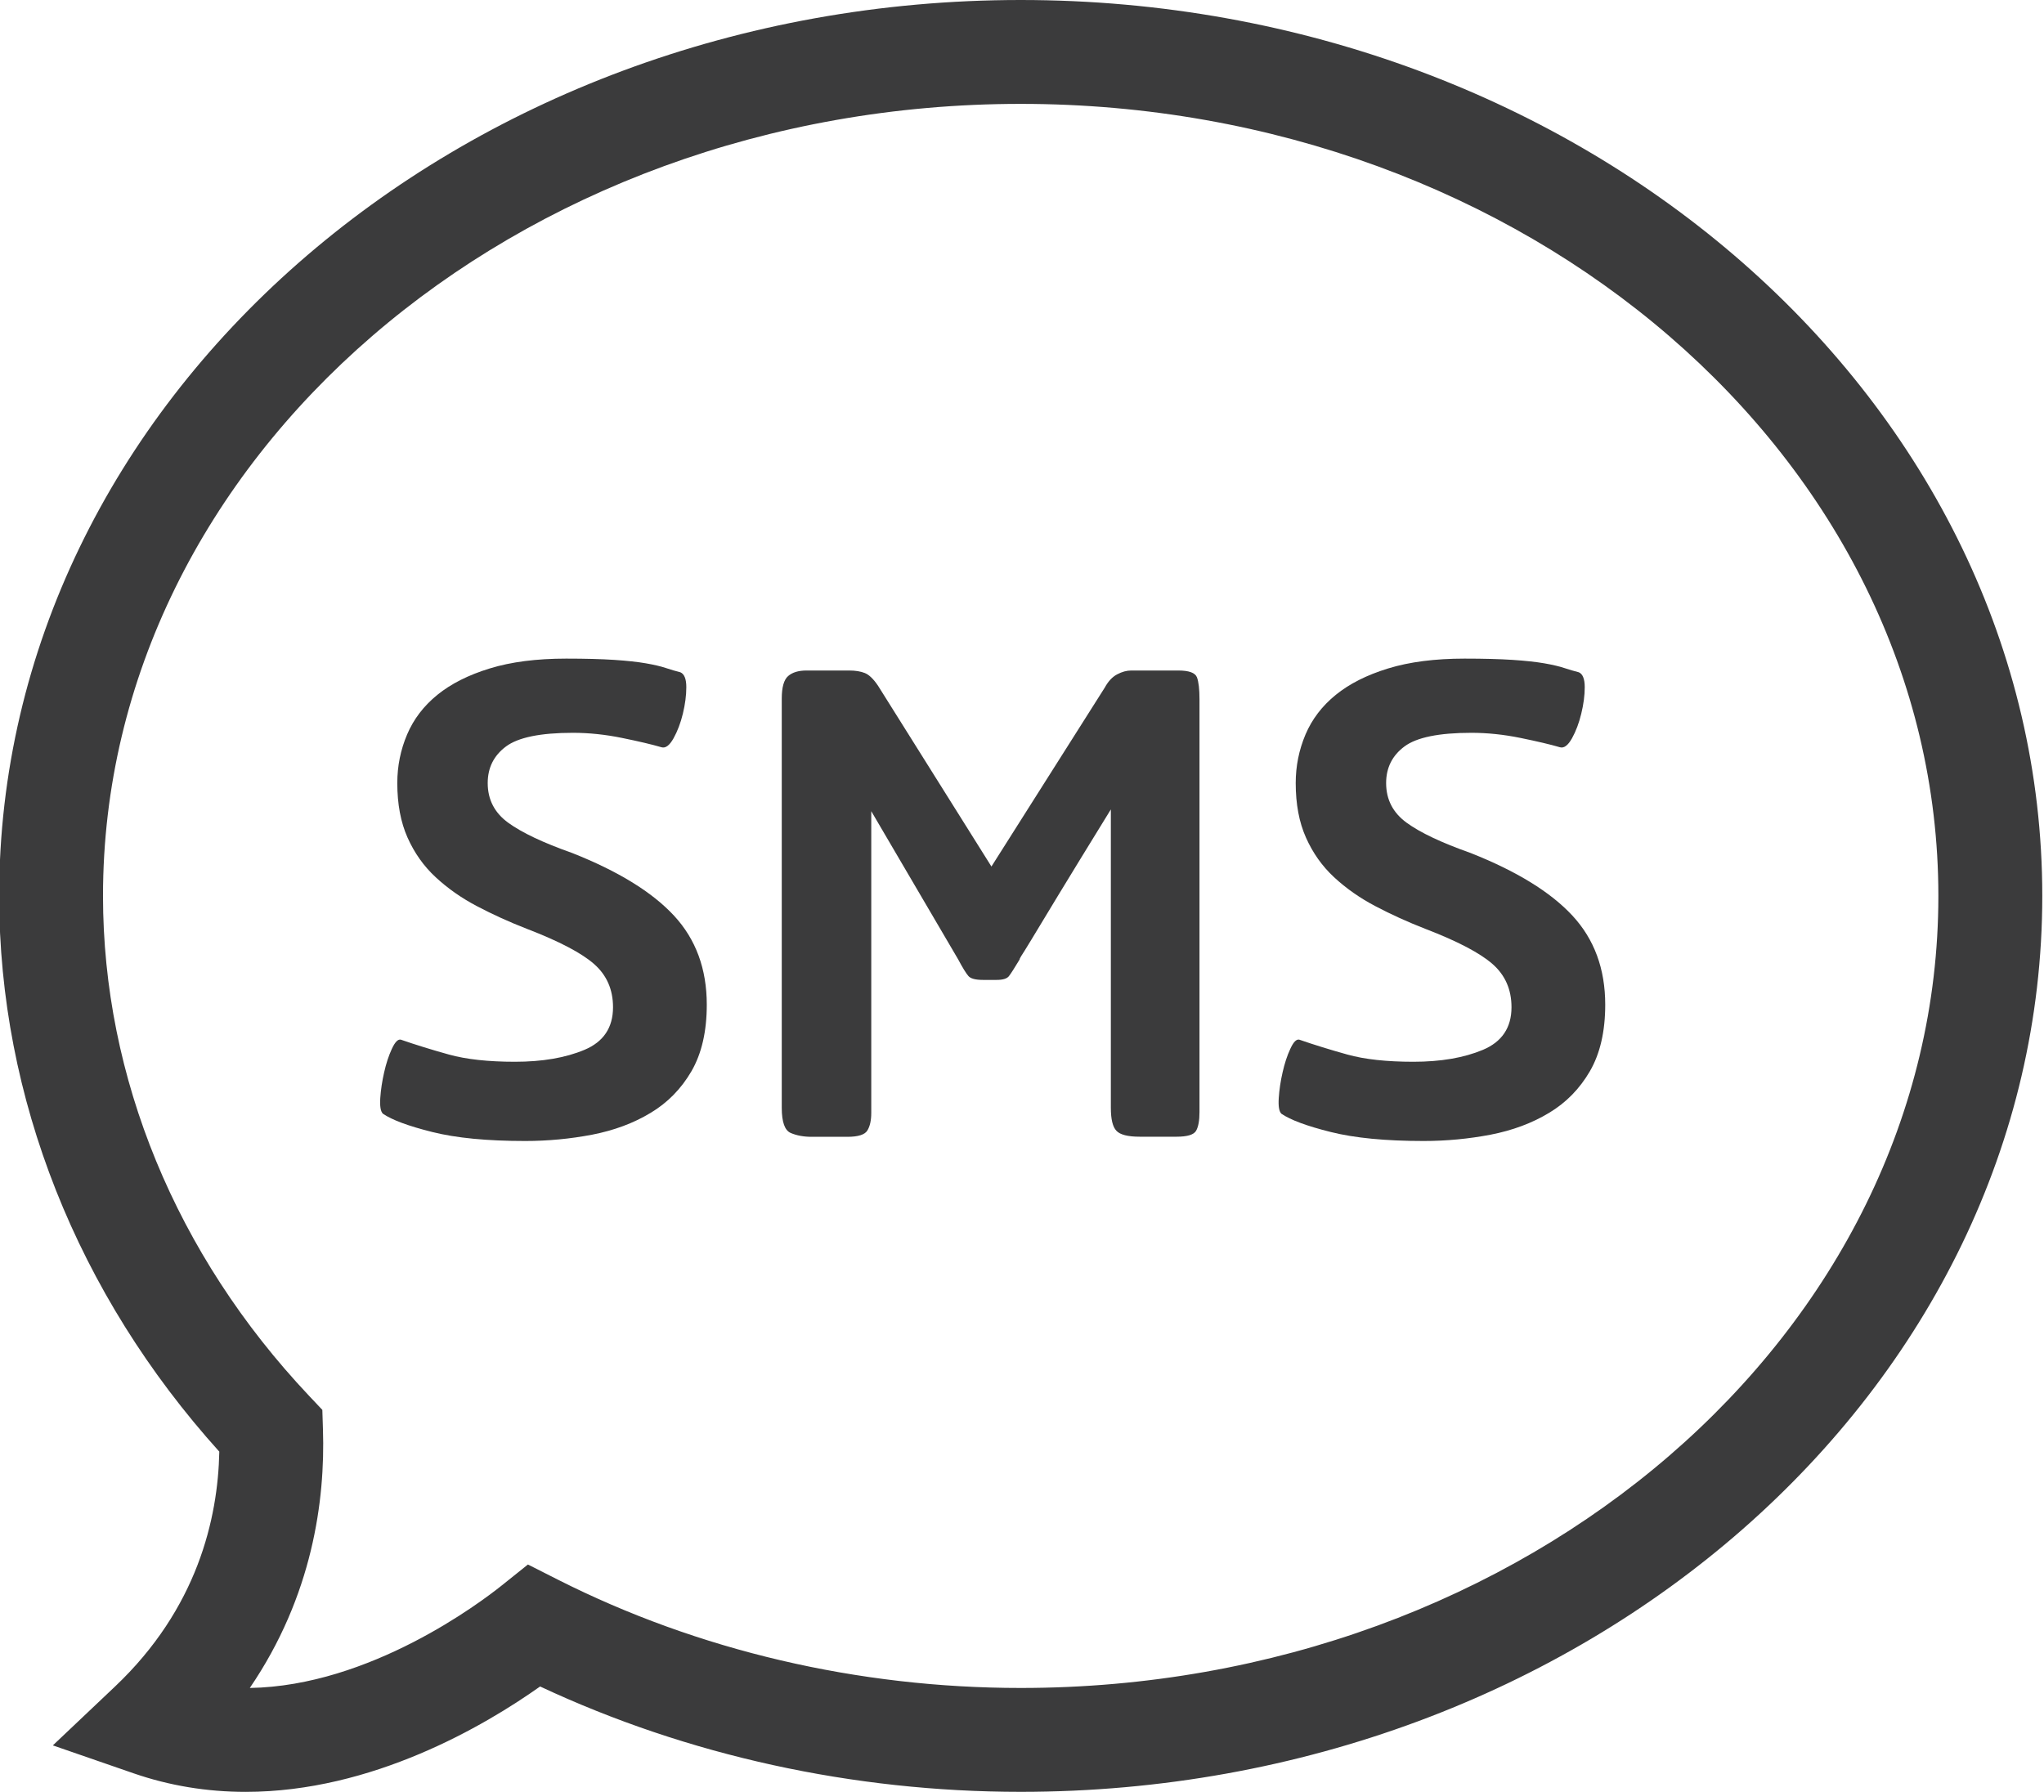 <?xml version="1.0" encoding="UTF-8" standalone="no"?><svg xmlns="http://www.w3.org/2000/svg" xmlns:xlink="http://www.w3.org/1999/xlink" fill="#3b3b3c" height="69" preserveAspectRatio="xMidYMid meet" version="1" viewBox="31.2 35.0 78.7 69.0" width="78.7" zoomAndPan="magnify"><g id="change1_1"><path d="M40.658,103.999c-1.494,0-2.943-0.24-4.31-0.713l-3.113-1.077l2.392-2.265c3.166-2.998,3.965-6.456,4.017-9.046 c-5.472-6.067-8.476-13.636-8.476-21.398C31.167,50.477,48.812,35,70.5,35s39.334,15.477,39.334,34.5 c0,19.022-17.646,34.498-39.334,34.498c-6.457,0-12.827-1.399-18.504-4.057C49.857,101.455,45.536,103.999,40.658,103.999z M51.527,95.244l1.148,0.581c5.397,2.729,11.561,4.173,17.824,4.173c19.483,0,35.334-13.682,35.334-30.498 c0-16.818-15.851-30.5-35.334-30.5c-19.483,0-35.333,13.682-35.333,30.5c0,6.989,2.814,13.822,7.925,19.239l0.52,0.551l0.024,0.757 c0.088,2.719-0.4,6.406-2.817,9.951c4.632-0.074,8.89-3.298,9.704-3.949L51.527,95.244z" fill="inherit"/></g><g id="change1_2"><path d="M51.422,78.936c-1.467,0-2.658-0.115-3.578-0.346c-0.918-0.229-1.553-0.465-1.902-0.705c-0.088-0.088-0.121-0.289-0.1-0.607 c0.021-0.315,0.071-0.645,0.148-0.983c0.076-0.338,0.175-0.642,0.295-0.901c0.12-0.262,0.234-0.384,0.345-0.361 c0.569,0.197,1.187,0.389,1.854,0.574s1.515,0.278,2.543,0.278c1.051,0,1.941-0.151,2.676-0.459c0.732-0.307,1.1-0.854,1.1-1.641 c0-0.681-0.242-1.232-0.723-1.658s-1.346-0.881-2.593-1.36c-0.679-0.265-1.318-0.554-1.92-0.872 c-0.603-0.316-1.132-0.689-1.592-1.116c-0.46-0.426-0.82-0.935-1.083-1.525c-0.263-0.59-0.395-1.291-0.395-2.101 c0-0.656,0.127-1.28,0.378-1.871c0.251-0.591,0.64-1.1,1.165-1.526c0.525-0.426,1.198-0.766,2.019-1.017 c0.821-0.252,1.8-0.378,2.938-0.378c0.743,0,1.362,0.017,1.854,0.049c0.492,0.033,0.896,0.077,1.215,0.132 c0.316,0.055,0.574,0.115,0.771,0.181c0.197,0.066,0.383,0.12,0.558,0.164c0.153,0.065,0.23,0.257,0.23,0.574 s-0.045,0.656-0.132,1.018c-0.087,0.36-0.208,0.678-0.36,0.951c-0.154,0.274-0.307,0.389-0.46,0.345 c-0.372-0.109-0.881-0.229-1.526-0.36c-0.646-0.132-1.274-0.197-1.887-0.197c-1.248,0-2.106,0.176-2.576,0.525 c-0.471,0.35-0.706,0.82-0.706,1.411c0,0.635,0.263,1.144,0.788,1.526c0.525,0.382,1.346,0.771,2.461,1.165 c1.772,0.7,3.08,1.504,3.922,2.412c0.842,0.908,1.264,2.051,1.264,3.43c0,1.029-0.197,1.883-0.59,2.562 c-0.395,0.678-0.92,1.215-1.576,1.606c-0.656,0.396-1.406,0.674-2.248,0.838C53.156,78.854,52.297,78.936,51.422,78.936z" fill="inherit"/></g><g id="change1_3"><path d="M75.085,78.771c-0.459,0-0.76-0.076-0.901-0.23c-0.144-0.152-0.213-0.447-0.213-0.887V66.168 c-0.875,1.422-1.55,2.521-2.021,3.298c-0.472,0.778-0.813,1.347-1.033,1.708c-0.219,0.359-0.351,0.574-0.396,0.639 c-0.043,0.066-0.063,0.111-0.063,0.133c-0.196,0.328-0.334,0.541-0.41,0.64c-0.078,0.101-0.237,0.147-0.477,0.147h-0.525 c-0.284,0-0.471-0.049-0.558-0.147c-0.087-0.099-0.219-0.312-0.394-0.64l-3.348-5.71v11.619c0,0.285-0.049,0.51-0.148,0.674 c-0.098,0.164-0.355,0.246-0.771,0.246H62.45c-0.307,0-0.574-0.049-0.805-0.148c-0.229-0.098-0.345-0.42-0.345-0.969V61.902 c0-0.438,0.082-0.728,0.246-0.87c0.164-0.142,0.399-0.213,0.706-0.213h1.641c0.24,0,0.443,0.032,0.607,0.098s0.333,0.23,0.509,0.492 l4.364,6.958l4.365-6.892c0.132-0.241,0.289-0.41,0.478-0.509c0.187-0.099,0.365-0.147,0.541-0.147h1.806 c0.416,0,0.655,0.087,0.723,0.262c0.066,0.176,0.098,0.46,0.098,0.854v15.883c0,0.328-0.043,0.57-0.131,0.724 s-0.34,0.229-0.754,0.229H75.085L75.085,78.771z" fill="inherit"/></g><g id="change1_4"><path d="M86.016,78.936c-1.468,0-2.658-0.115-3.578-0.346c-0.918-0.229-1.554-0.465-1.902-0.705c-0.088-0.088-0.121-0.289-0.1-0.607 c0.021-0.315,0.069-0.645,0.147-0.983c0.076-0.338,0.174-0.642,0.295-0.901c0.119-0.263,0.233-0.384,0.345-0.361 c0.569,0.197,1.188,0.389,1.854,0.574c0.666,0.186,1.514,0.278,2.543,0.278c1.051,0,1.94-0.151,2.676-0.459 c0.731-0.307,1.101-0.854,1.101-1.641c0-0.681-0.242-1.232-0.724-1.658s-1.346-0.881-2.594-1.36 c-0.679-0.265-1.317-0.554-1.92-0.872c-0.603-0.316-1.132-0.689-1.593-1.116c-0.459-0.426-0.819-0.935-1.082-1.525 c-0.264-0.591-0.395-1.291-0.395-2.101c0-0.656,0.127-1.28,0.377-1.871c0.252-0.591,0.641-1.1,1.166-1.526 c0.525-0.426,1.197-0.766,2.018-1.017c0.822-0.252,1.802-0.378,2.938-0.378c0.744,0,1.363,0.017,1.854,0.049 c0.492,0.033,0.896,0.077,1.216,0.132c0.315,0.055,0.573,0.115,0.771,0.181c0.196,0.065,0.383,0.12,0.559,0.164 c0.152,0.065,0.229,0.257,0.229,0.574s-0.045,0.656-0.133,1.018c-0.086,0.36-0.207,0.678-0.358,0.951 c-0.154,0.274-0.308,0.389-0.461,0.345c-0.371-0.109-0.882-0.229-1.525-0.36c-0.646-0.132-1.275-0.197-1.887-0.197 c-1.248,0-2.107,0.176-2.576,0.525c-0.471,0.35-0.707,0.82-0.707,1.411c0,0.635,0.264,1.144,0.789,1.526 c0.524,0.382,1.346,0.771,2.461,1.165c1.771,0.7,3.08,1.504,3.922,2.412c0.842,0.908,1.264,2.051,1.264,3.43 c0,1.029-0.197,1.883-0.59,2.562c-0.395,0.678-0.92,1.215-1.576,1.606c-0.656,0.396-1.406,0.674-2.248,0.838 C87.747,78.854,86.891,78.936,86.016,78.936z" fill="inherit"/></g></svg>